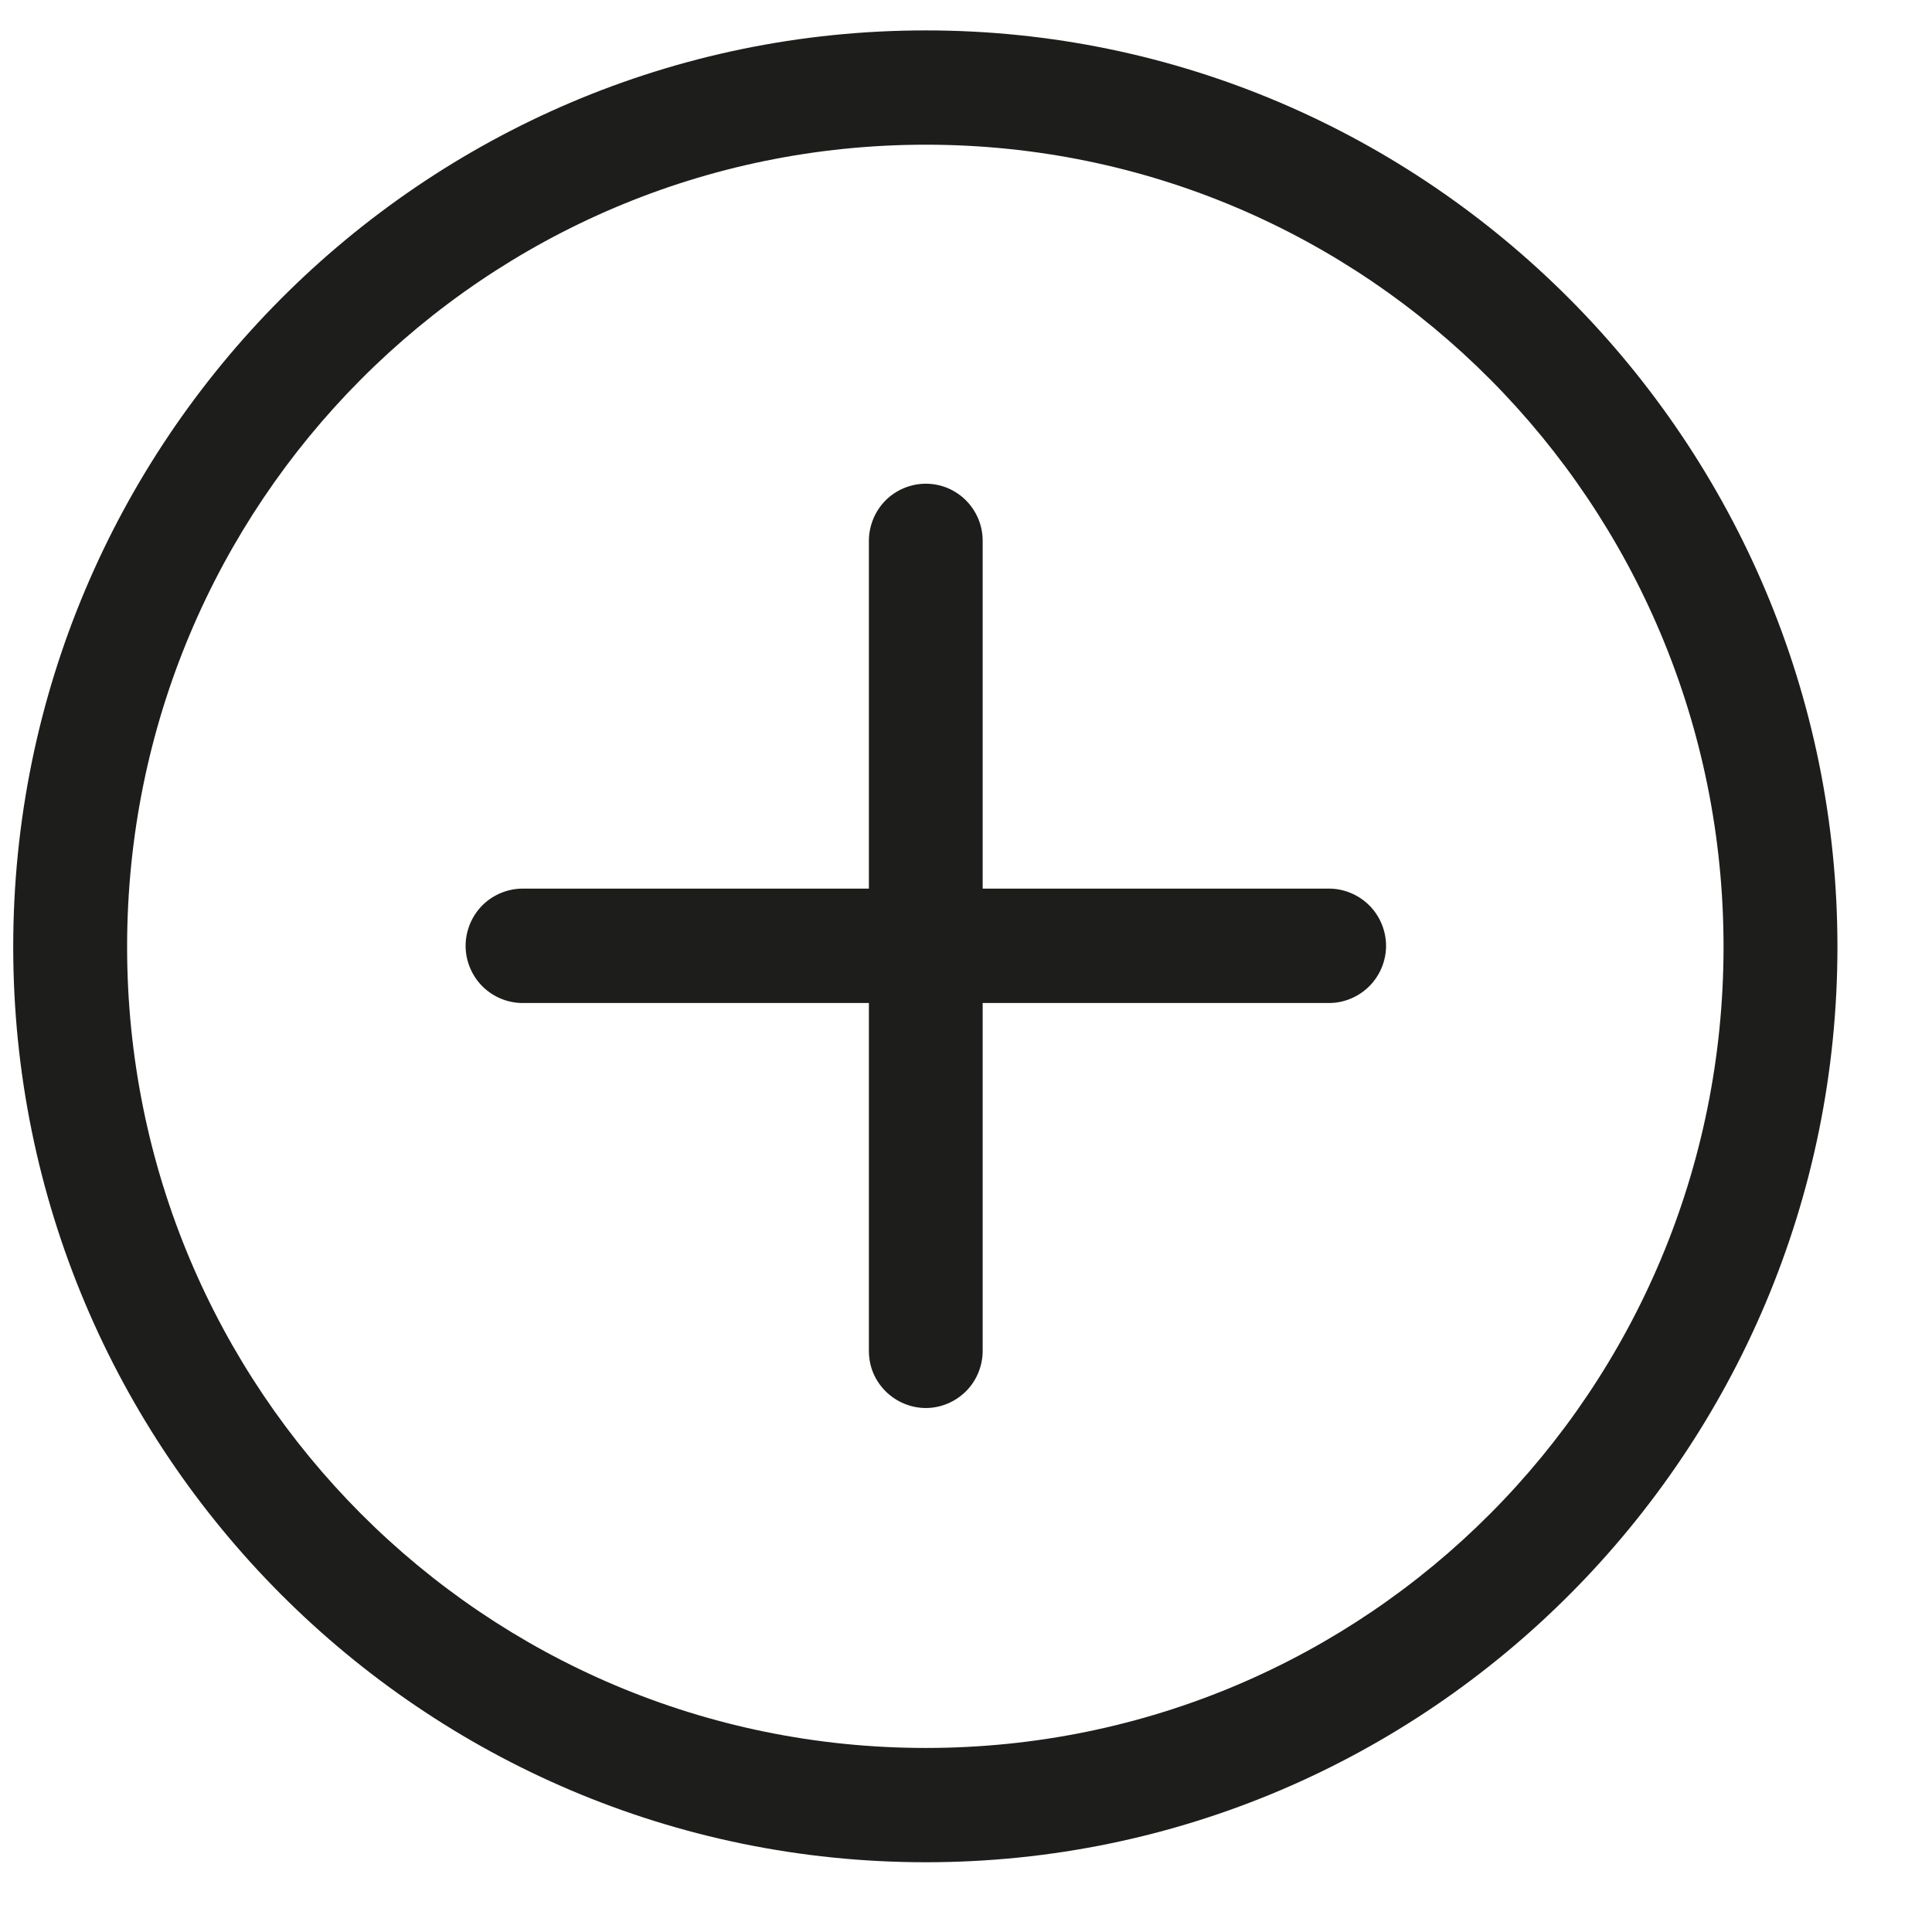 <svg width="19" height="19" viewBox="0 0 19 19" fill="none" xmlns="http://www.w3.org/2000/svg">
<path d="M9.105 4.757C8.96 4.757 8.815 4.815 8.709 4.921C8.603 5.028 8.545 5.173 8.545 5.319V8.739H5.139C4.994 8.739 4.849 8.798 4.743 8.904C4.637 9.011 4.579 9.156 4.579 9.302C4.579 9.447 4.637 9.592 4.743 9.699C4.849 9.805 4.994 9.864 5.139 9.864H8.545V13.284C8.545 13.439 8.603 13.575 8.709 13.682C8.815 13.788 8.96 13.847 9.105 13.847C9.25 13.847 9.394 13.788 9.5 13.682C9.607 13.575 9.664 13.43 9.664 13.284V9.864H13.071C13.216 9.864 13.36 9.805 13.466 9.699C13.573 9.592 13.631 9.447 13.631 9.302C13.631 9.156 13.573 9.011 13.466 8.904C13.36 8.798 13.216 8.739 13.071 8.739H9.664V5.319C9.664 5.009 9.414 4.757 9.105 4.757ZM9.105 1.423C13.447 1.423 16.95 4.95 16.95 9.311C16.95 13.672 13.447 17.19 9.105 17.19C4.762 17.19 1.25 13.672 1.25 9.311C1.25 4.95 4.762 1.423 9.105 1.423ZM9.105 0.299C4.154 0.299 0.13 4.34 0.13 9.311C0.13 14.283 4.154 18.314 9.105 18.314C14.055 18.314 18.07 14.273 18.07 9.311C18.07 4.35 14.046 0.299 9.105 0.299Z" fill="#1D1D1B"/>
</svg>
